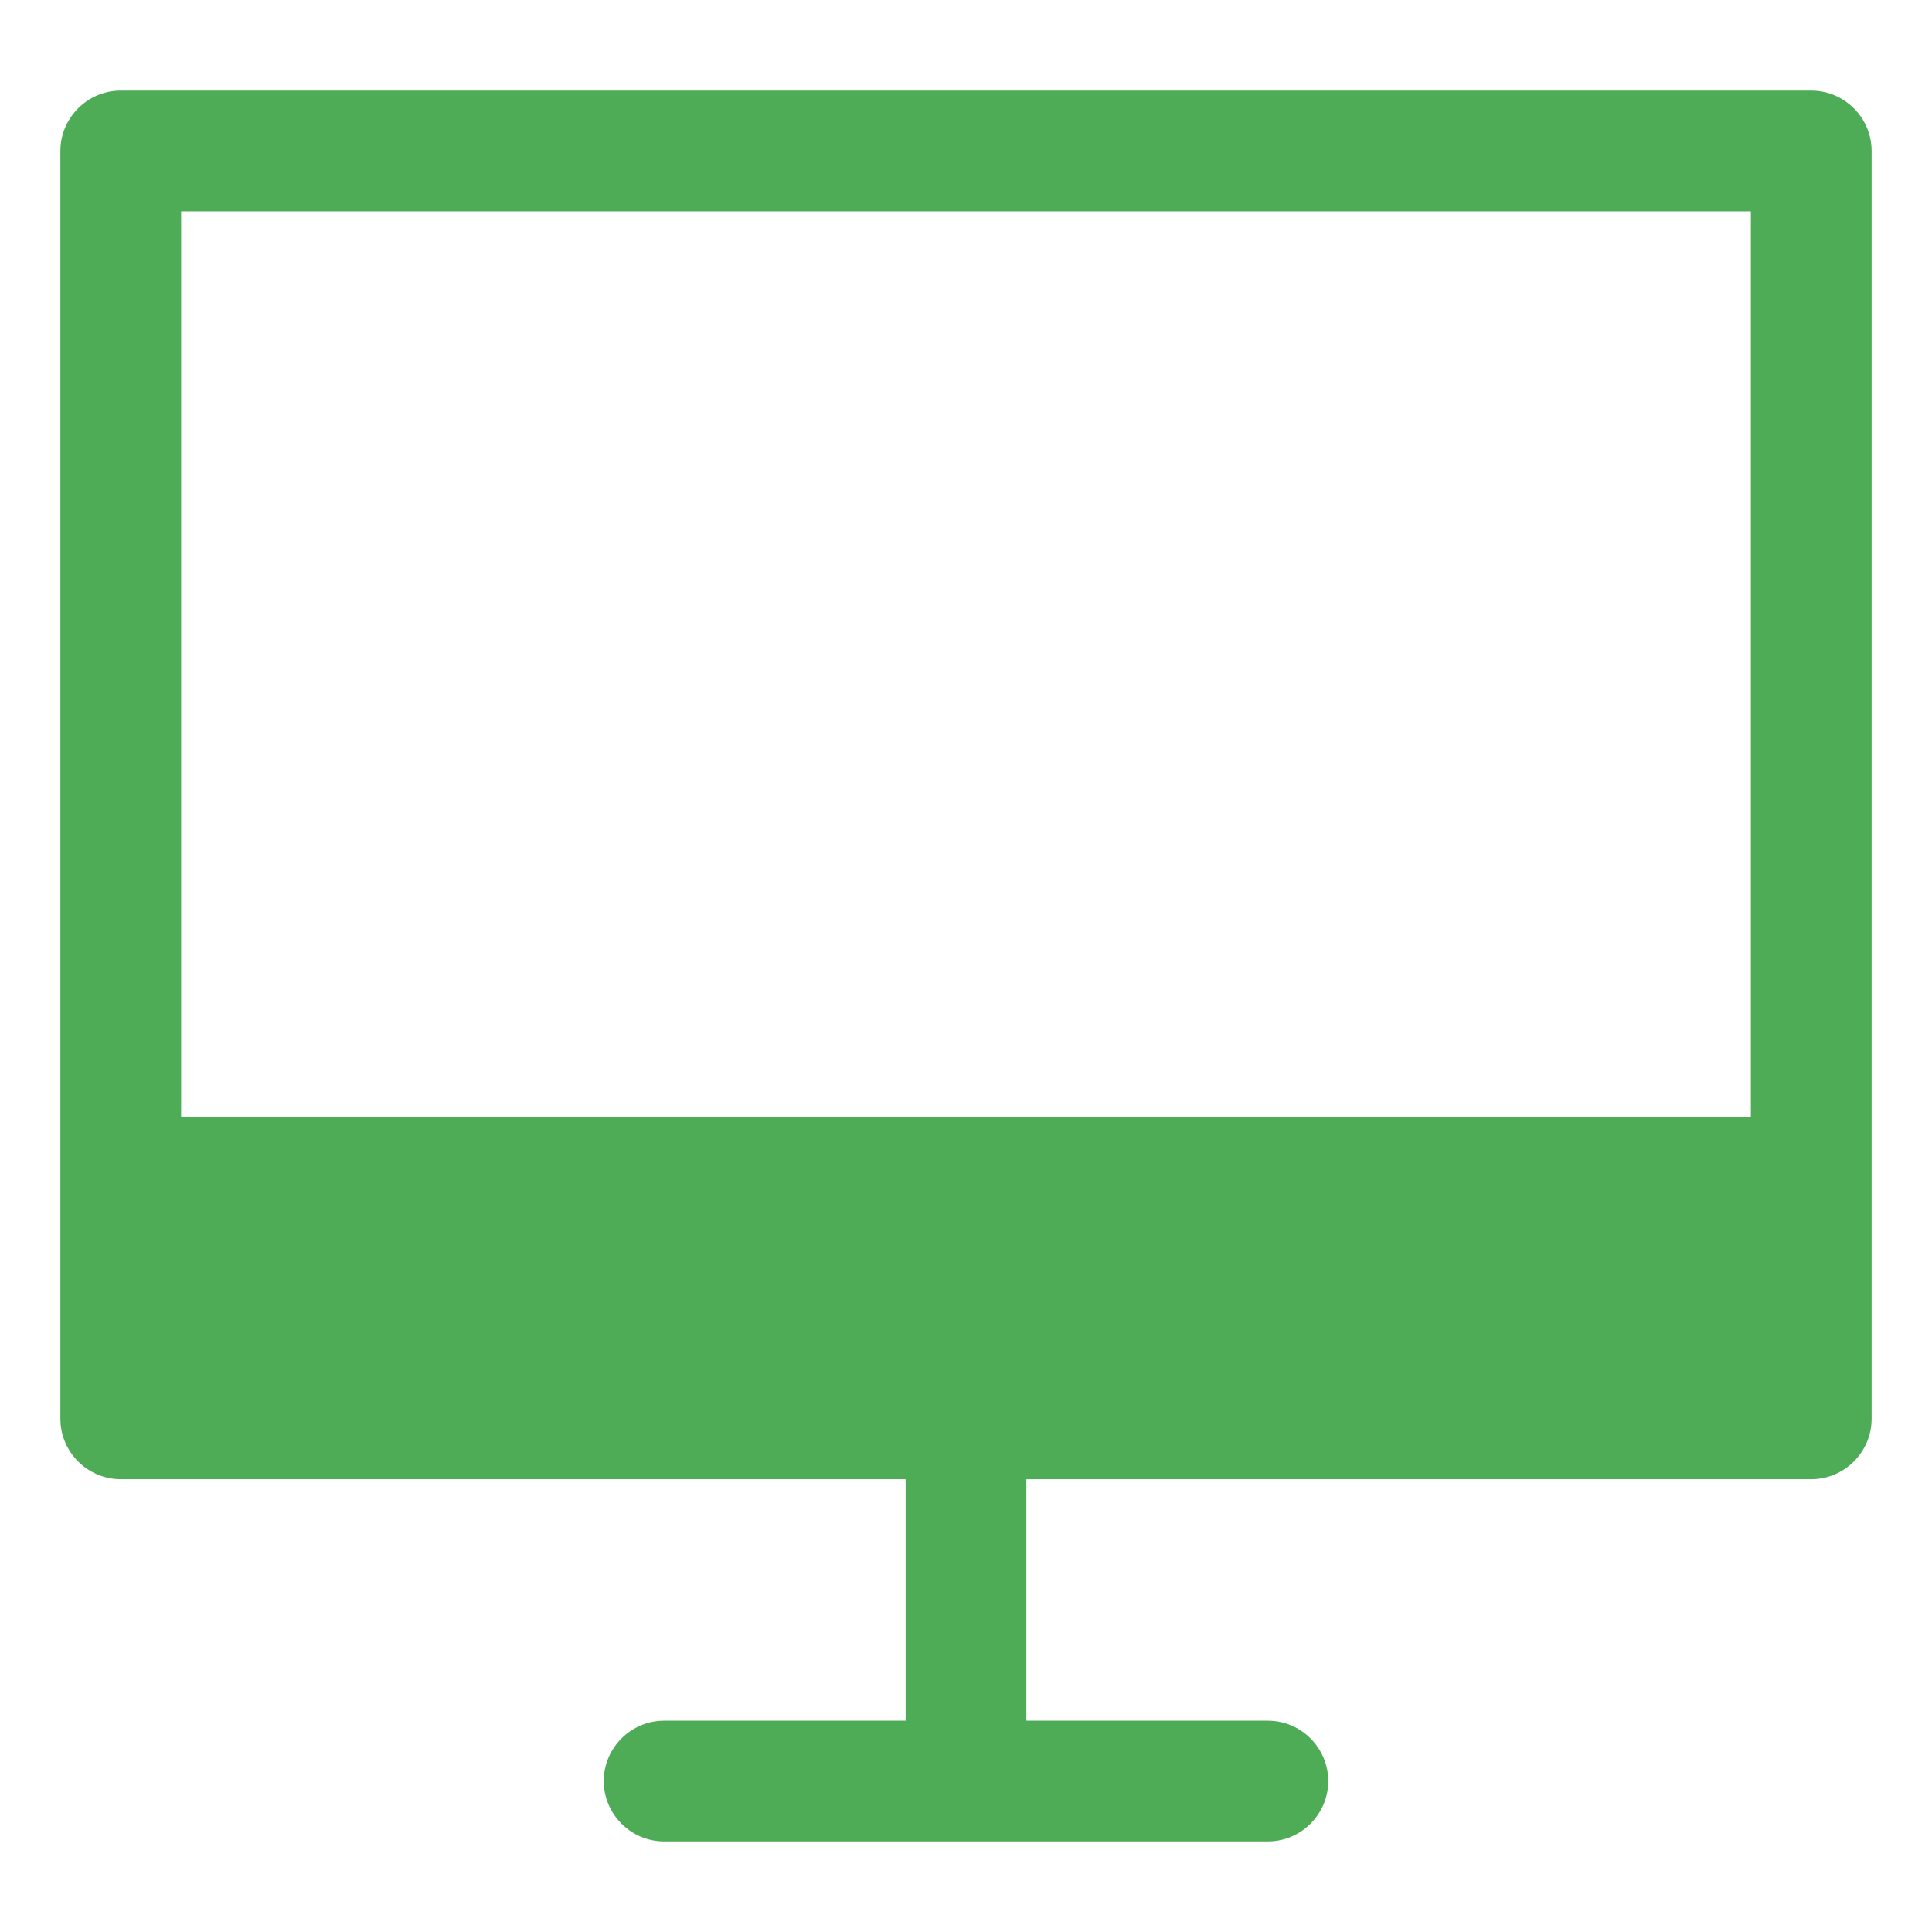<?xml version="1.0" encoding="UTF-8"?>
<svg id="Ebene_1" xmlns="http://www.w3.org/2000/svg" version="1.1" viewBox="0 0 64 64">
  <!-- Generator: Adobe Illustrator 29.1.0, SVG Export Plug-In . SVG Version: 2.1.0 Build 142)  -->
  <defs>
    <style>
      .st0 {
        fill: #4eac57;
      }
    </style>
  </defs>
  <path class="st0" d="M60,3H4c-1.1,0-2,.9-2,2v42c0,1.1.9,2,2,2h26v8h-8c-1.1,0-2,.9-2,2s.9,2,2,2h20c1.1,0,2-.9,2-2s-.9-2-2-2h-8v-8h26c1.1,0,2-.9,2-2V5c0-1.1-.9-2-2-2ZM6,7h52v30H6V7Z"/>
</svg>